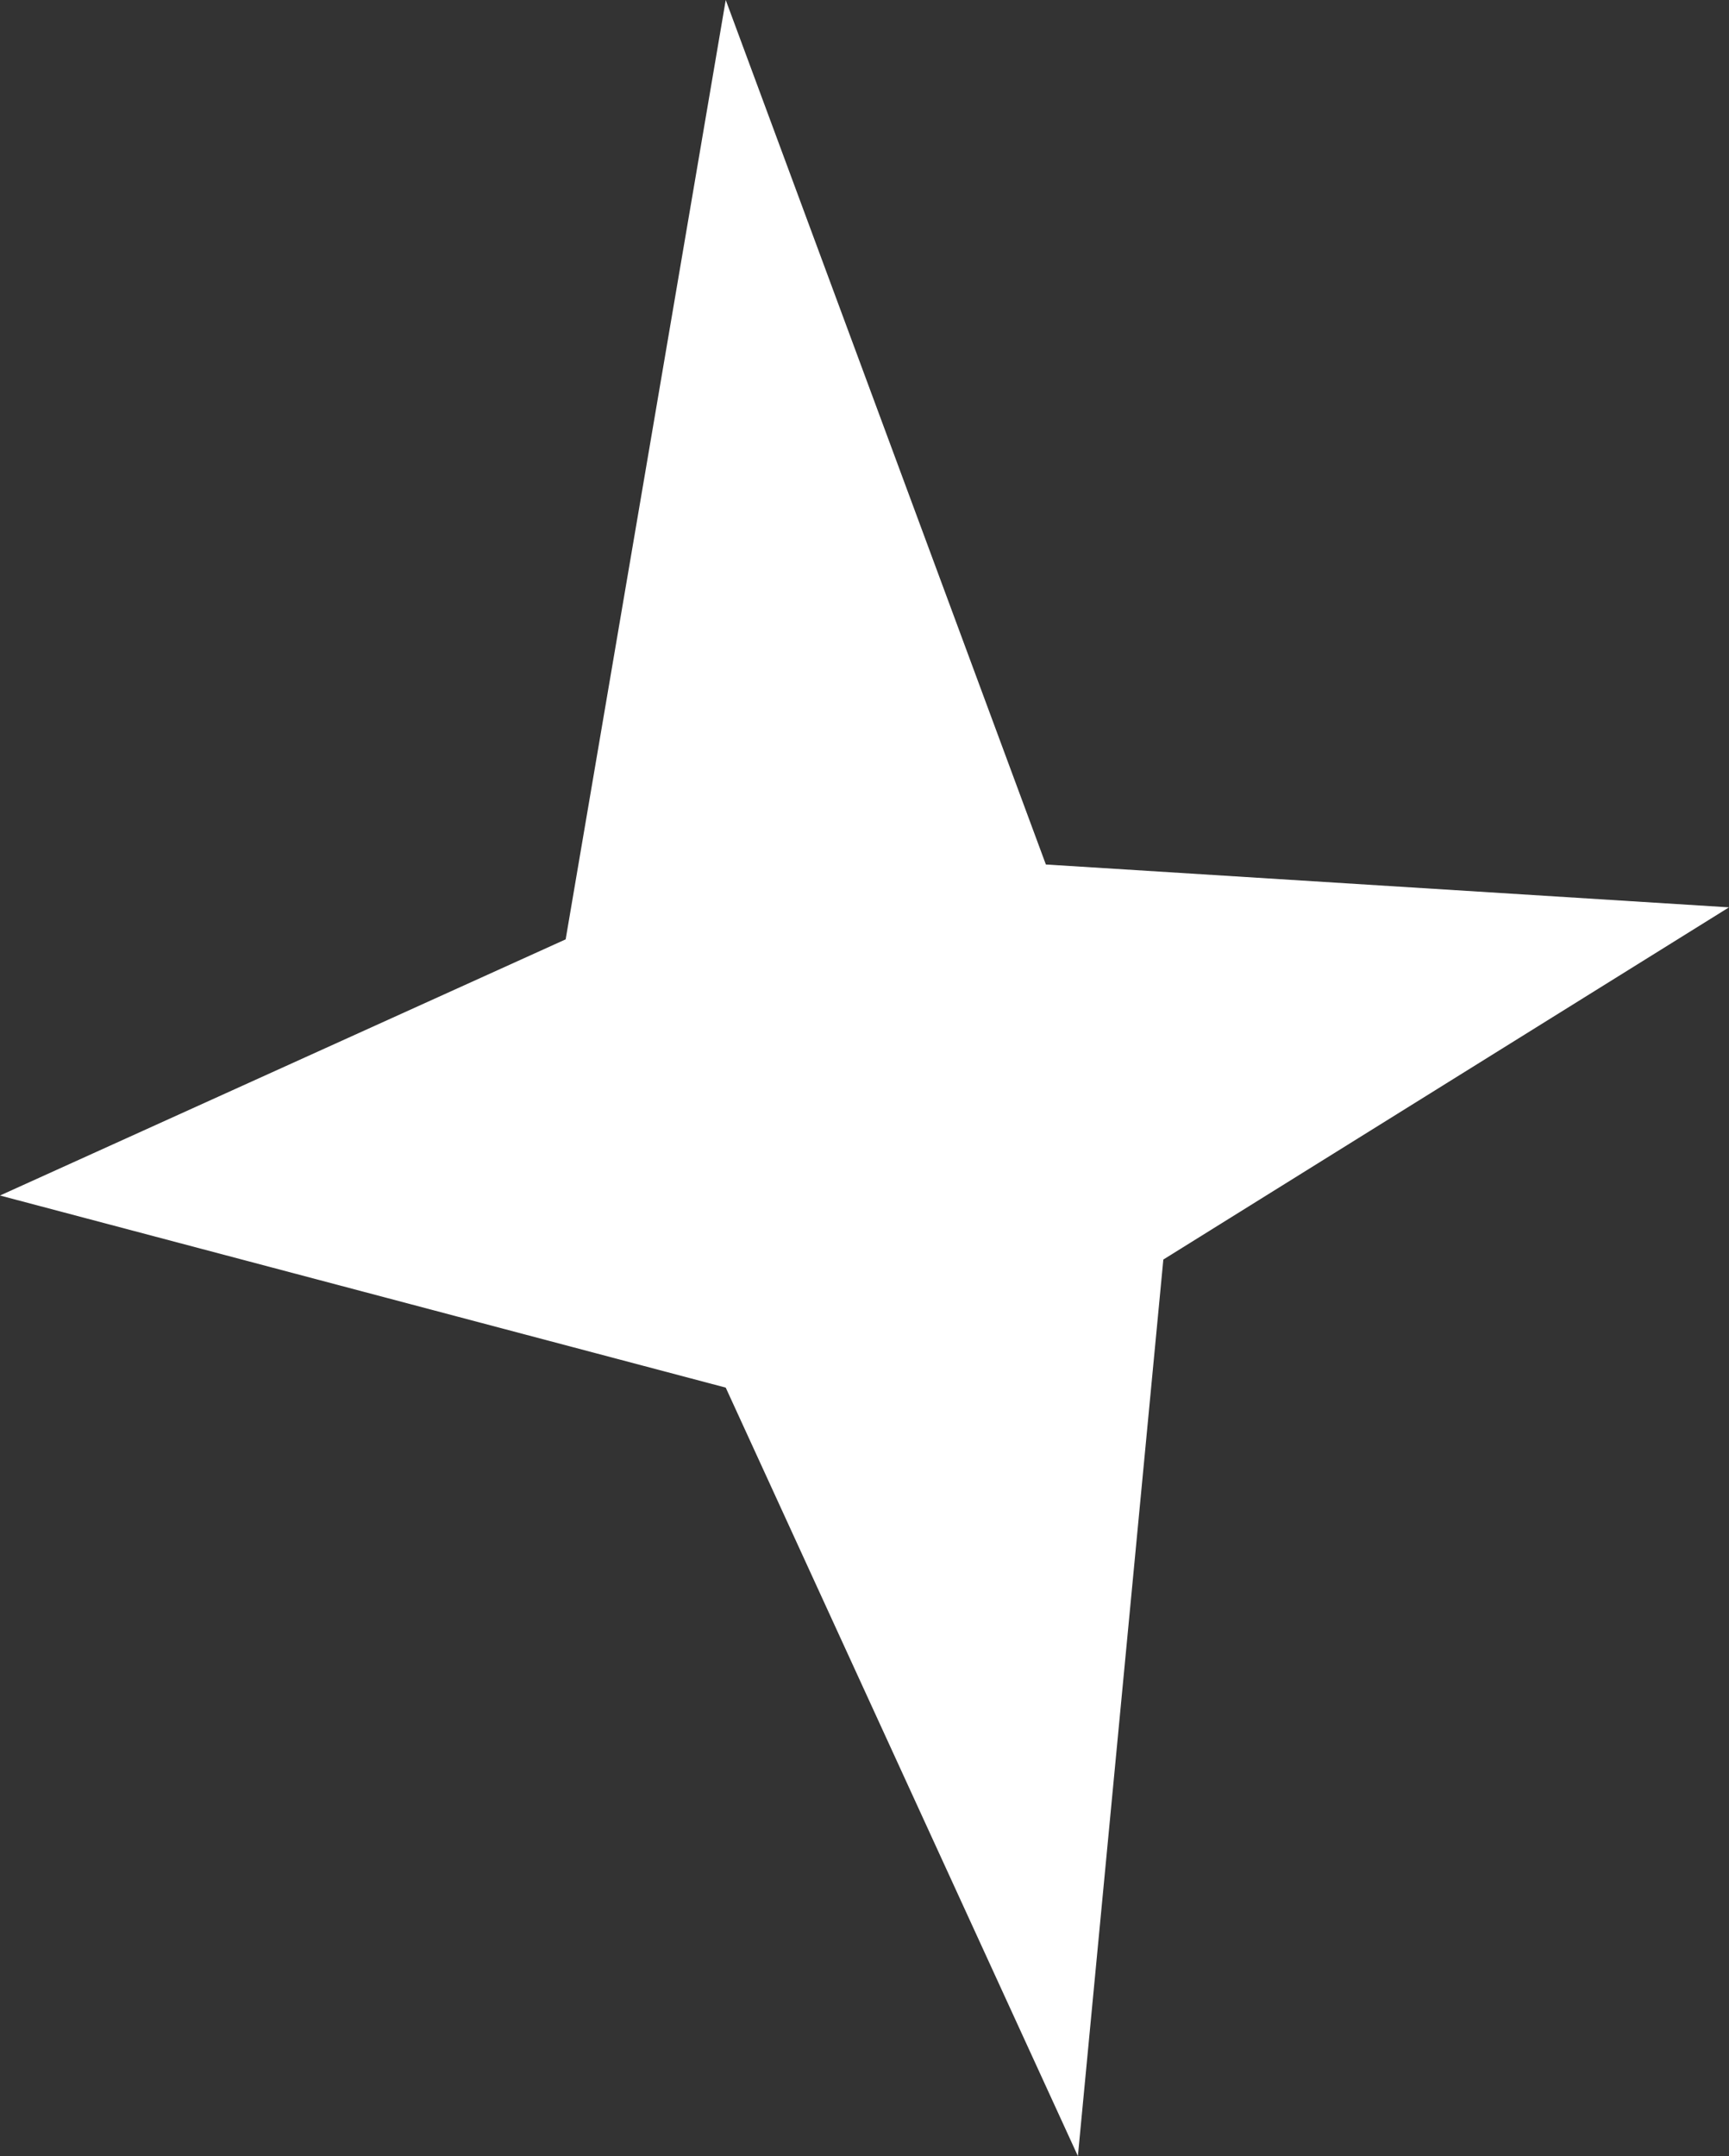 <svg xmlns="http://www.w3.org/2000/svg" viewBox="0 0 71.83 89.56"><rect x="0" y="0" width="71.83" height="89.56" fill="#333333" stroke="none"/><path style="fill:#fff" d="M30.15 0 23.5 39.02 0 49.66l30.15 7.98 14.63 31.92 3.55-37.24 23.5-14.63-28.38-1.78L30.15 0z"/></svg>